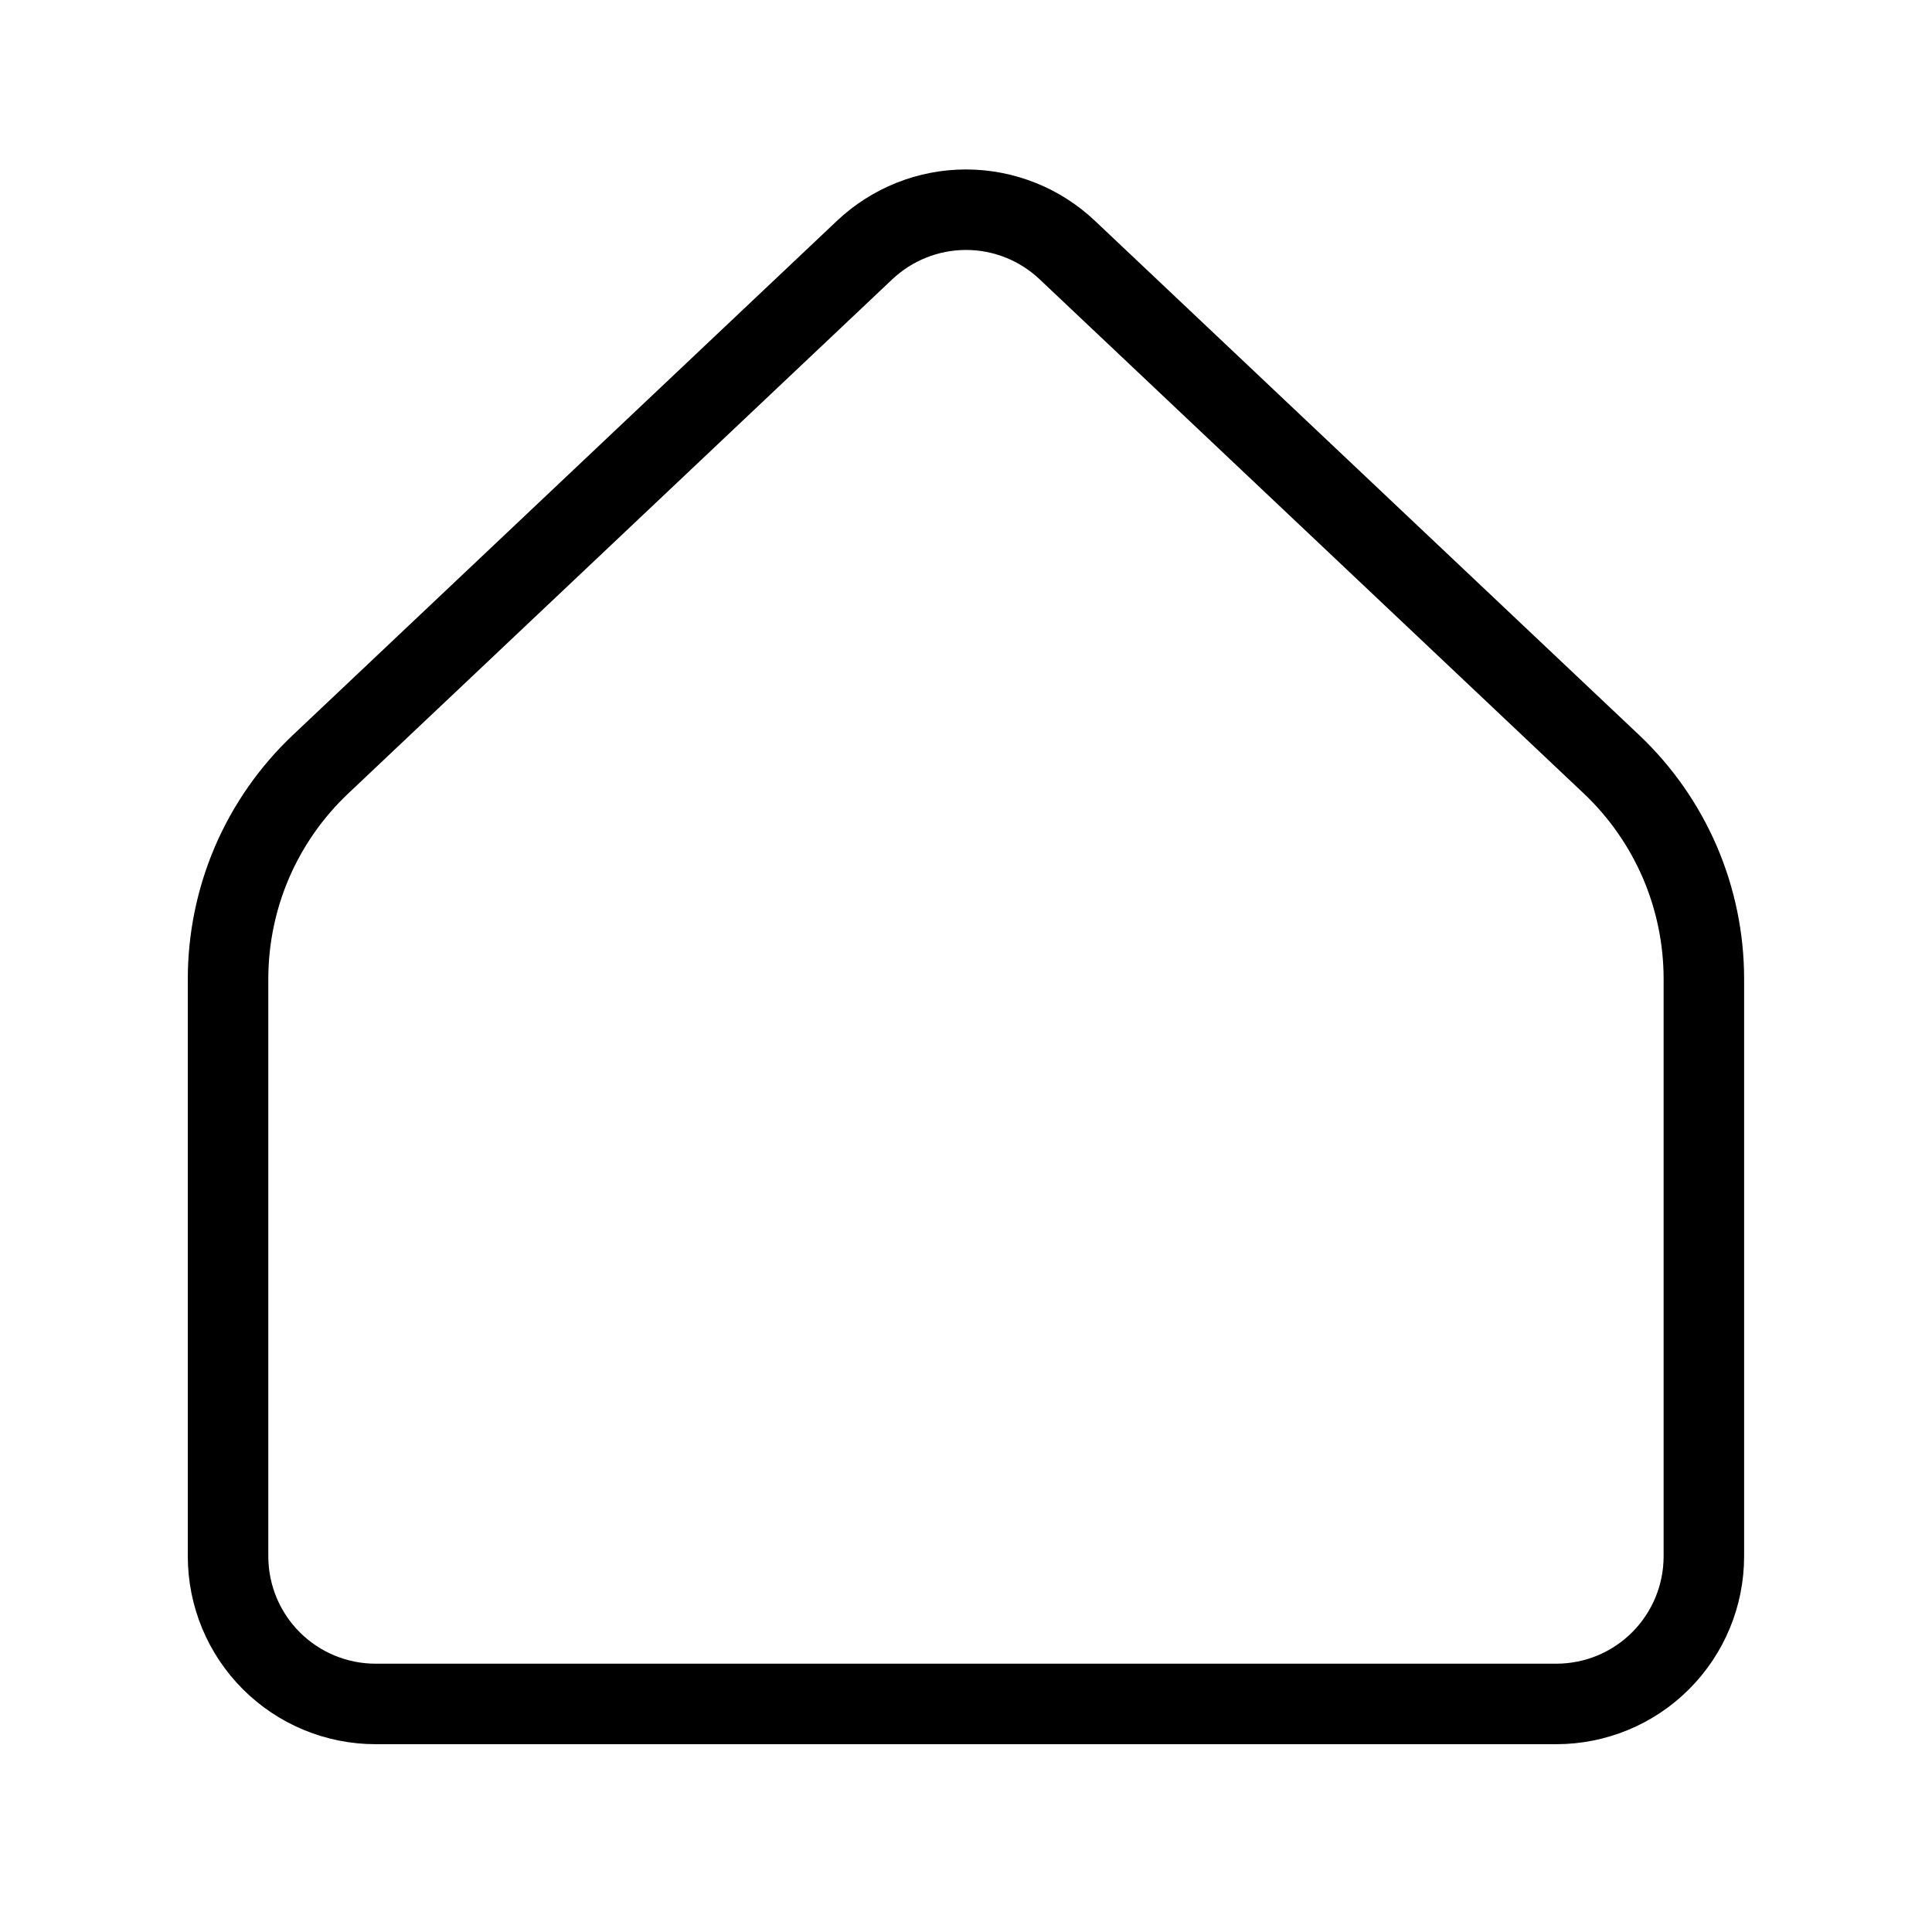 <svg width="24" height="24" viewBox="0 0 24 24" fill="none" xmlns="http://www.w3.org/2000/svg">
<g clip-path="url(#clip0_1645_1948)">
<g clip-path="url(#clip1_1645_1948)">
<mask id="mask0_1645_1948" style="mask-type:luminance" maskUnits="userSpaceOnUse" x="1" y="1" width="22" height="22">
<path d="M23 1H1V23H23V1Z" fill="white"/>
</mask>
<g mask="url(#mask0_1645_1948)">
<path d="M21.166 19.333V12.16C21.166 11.661 21.064 11.167 20.867 10.708C20.669 10.25 20.381 9.837 20.018 9.494L13.259 3.107C12.919 2.785 12.468 2.605 12 2.605C11.531 2.605 11.081 2.785 10.74 3.107L3.982 9.494C3.619 9.837 3.33 10.25 3.132 10.708C2.935 11.167 2.833 11.661 2.833 12.16V19.333C2.833 19.82 3.026 20.286 3.37 20.63C3.714 20.974 4.18 21.167 4.666 21.167H19.333C19.819 21.167 20.286 20.974 20.629 20.63C20.973 20.286 21.166 19.82 21.166 19.333Z" stroke="black" stroke-linecap="round" stroke-linejoin="round"/>
</g>
</g>
</g>
<defs>
<clipPath id="clip0_1645_1948">
<rect width="24" height="24" fill="white"/>
</clipPath>
<clipPath id="clip1_1645_1948">
<rect width="22" height="22" fill="white" transform="translate(1 1)"/>
</clipPath>
</defs>
</svg>
